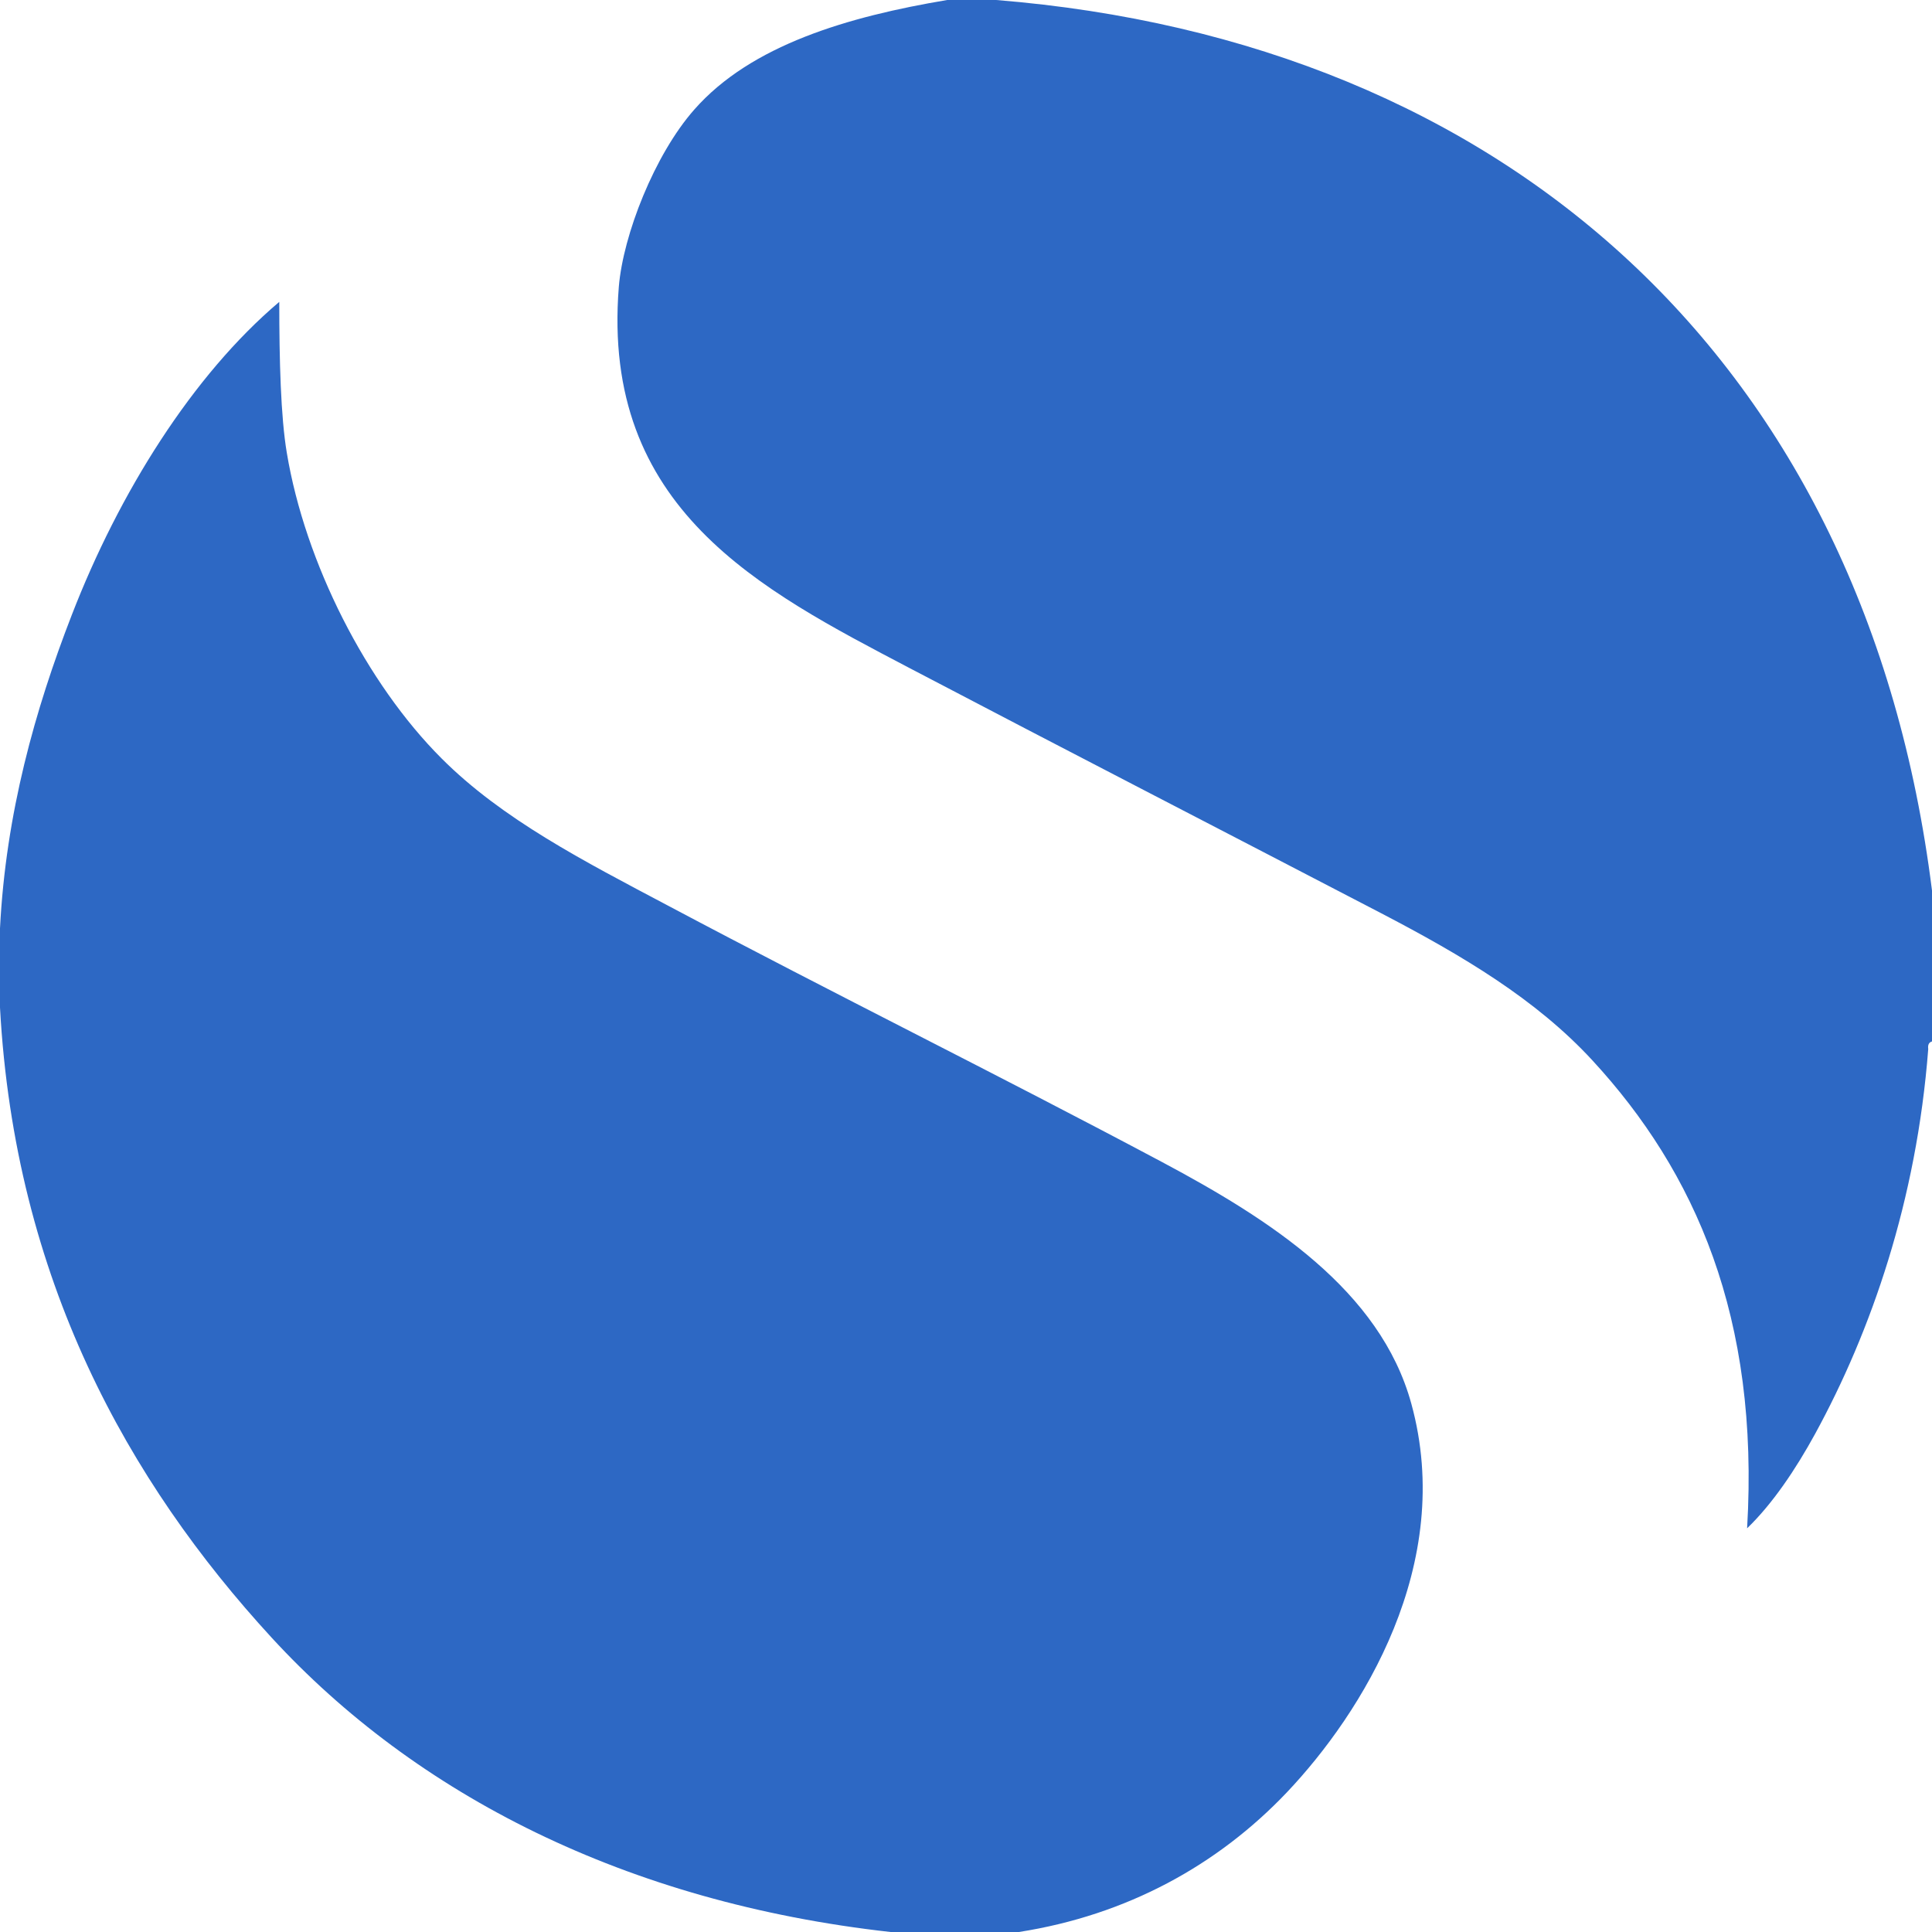 <svg width="40" height="40" viewBox="0 0 40 40" fill="none" xmlns="http://www.w3.org/2000/svg">
<path d="M29.22 29.062C28.575 26.71 26.288 25.247 24.065 24.062C20.61 22.223 17.305 20.595 13.83 18.75C12.088 17.828 10.4 16.962 9.143 15.703C7.588 14.15 6.317 11.655 5.938 9.375C5.812 8.625 5.782 7.465 5.782 6.25C3.987 7.77 2.467 10.197 1.485 12.735C0.725 14.693 0.12 16.845 0 19.22V20.86C0.305 26.483 2.655 30.675 5.625 33.907C8.607 37.15 12.953 39.388 18.438 40H21.095C23.332 39.65 25.21 38.617 26.642 37.11C28.195 35.472 30.135 32.388 29.22 29.062ZM20.625 0H19.61C17.555 0.345 15.55 0.932 14.375 2.268C13.55 3.203 12.9 4.867 12.812 5.938C12.443 10.535 15.738 12.207 18.828 13.83C22.03 15.508 25.337 17.212 28.595 18.907C30.273 19.782 31.8 20.685 32.97 21.955C35.1 24.265 36.43 27.275 36.172 31.642C36.7 31.133 37.178 30.42 37.578 29.69C38.74 27.565 39.68 24.858 39.922 21.72C39.91 21.628 39.938 21.58 40 21.562V18.438C38.625 7.447 31.145 0.848 20.625 0Z" fill="#2D68C4"/>
</svg>

